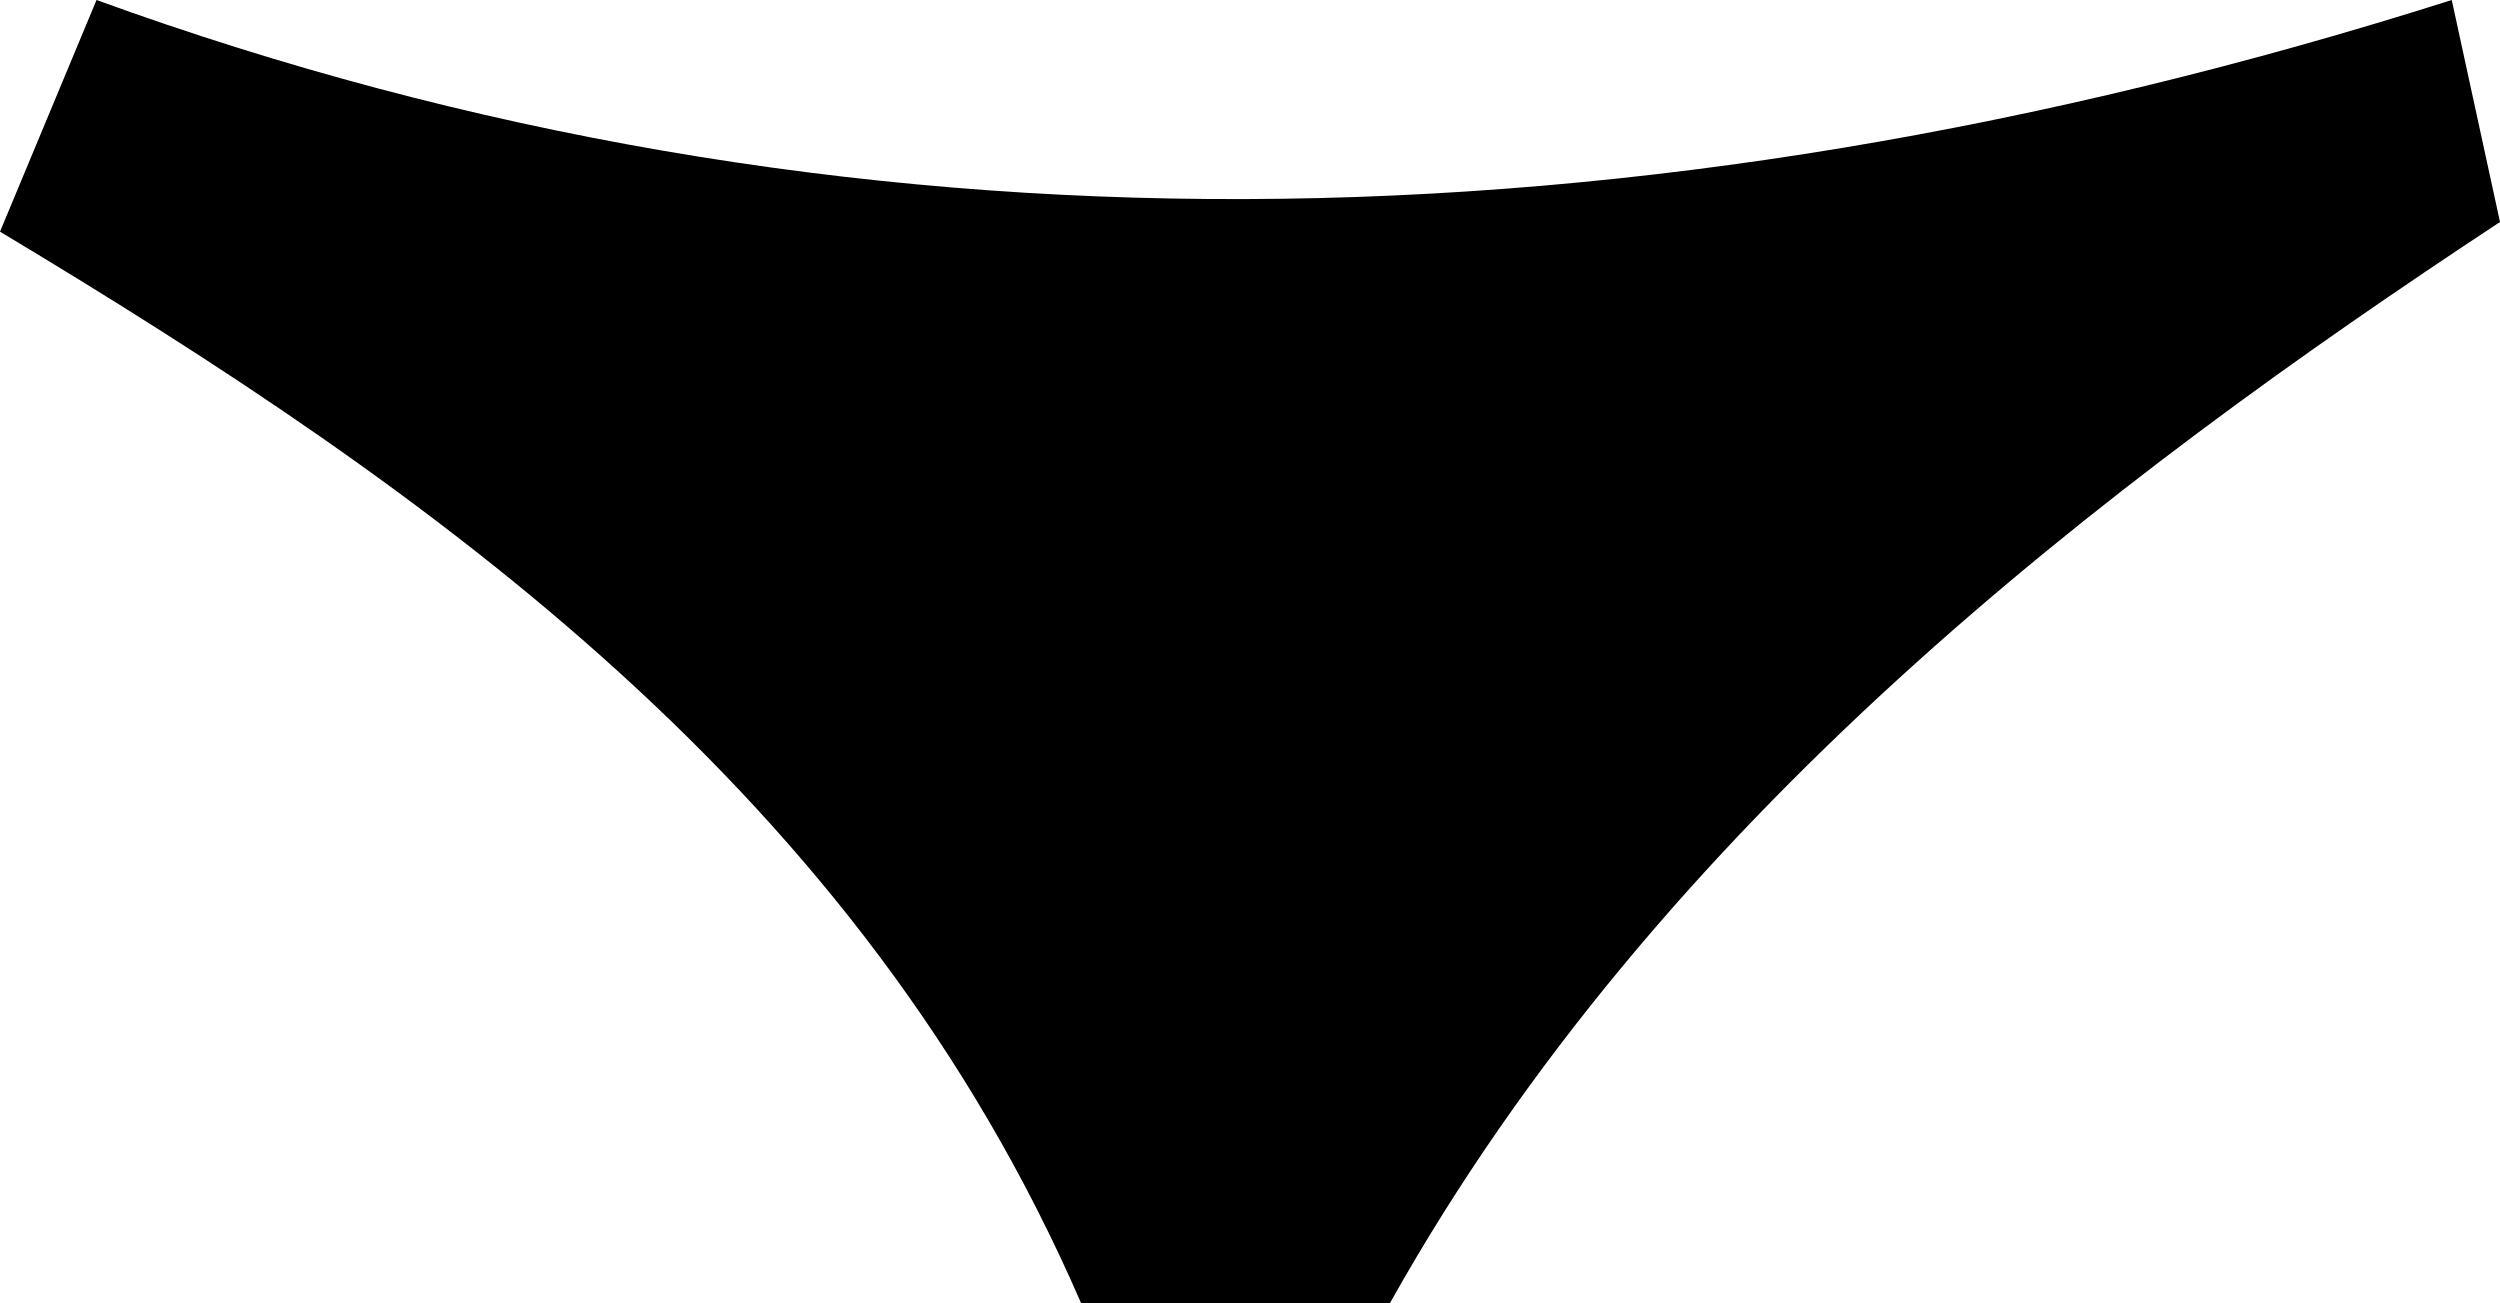 <?xml version="1.0" encoding="UTF-8"?><svg id="Livello_1" xmlns="http://www.w3.org/2000/svg" viewBox="0 0 259 135"><path d="m0,24c45,27,89,58,112,111h32c28-50,74-85,115-112l-5-23C169,27,87,28,10,0L0,24Z"/></svg>